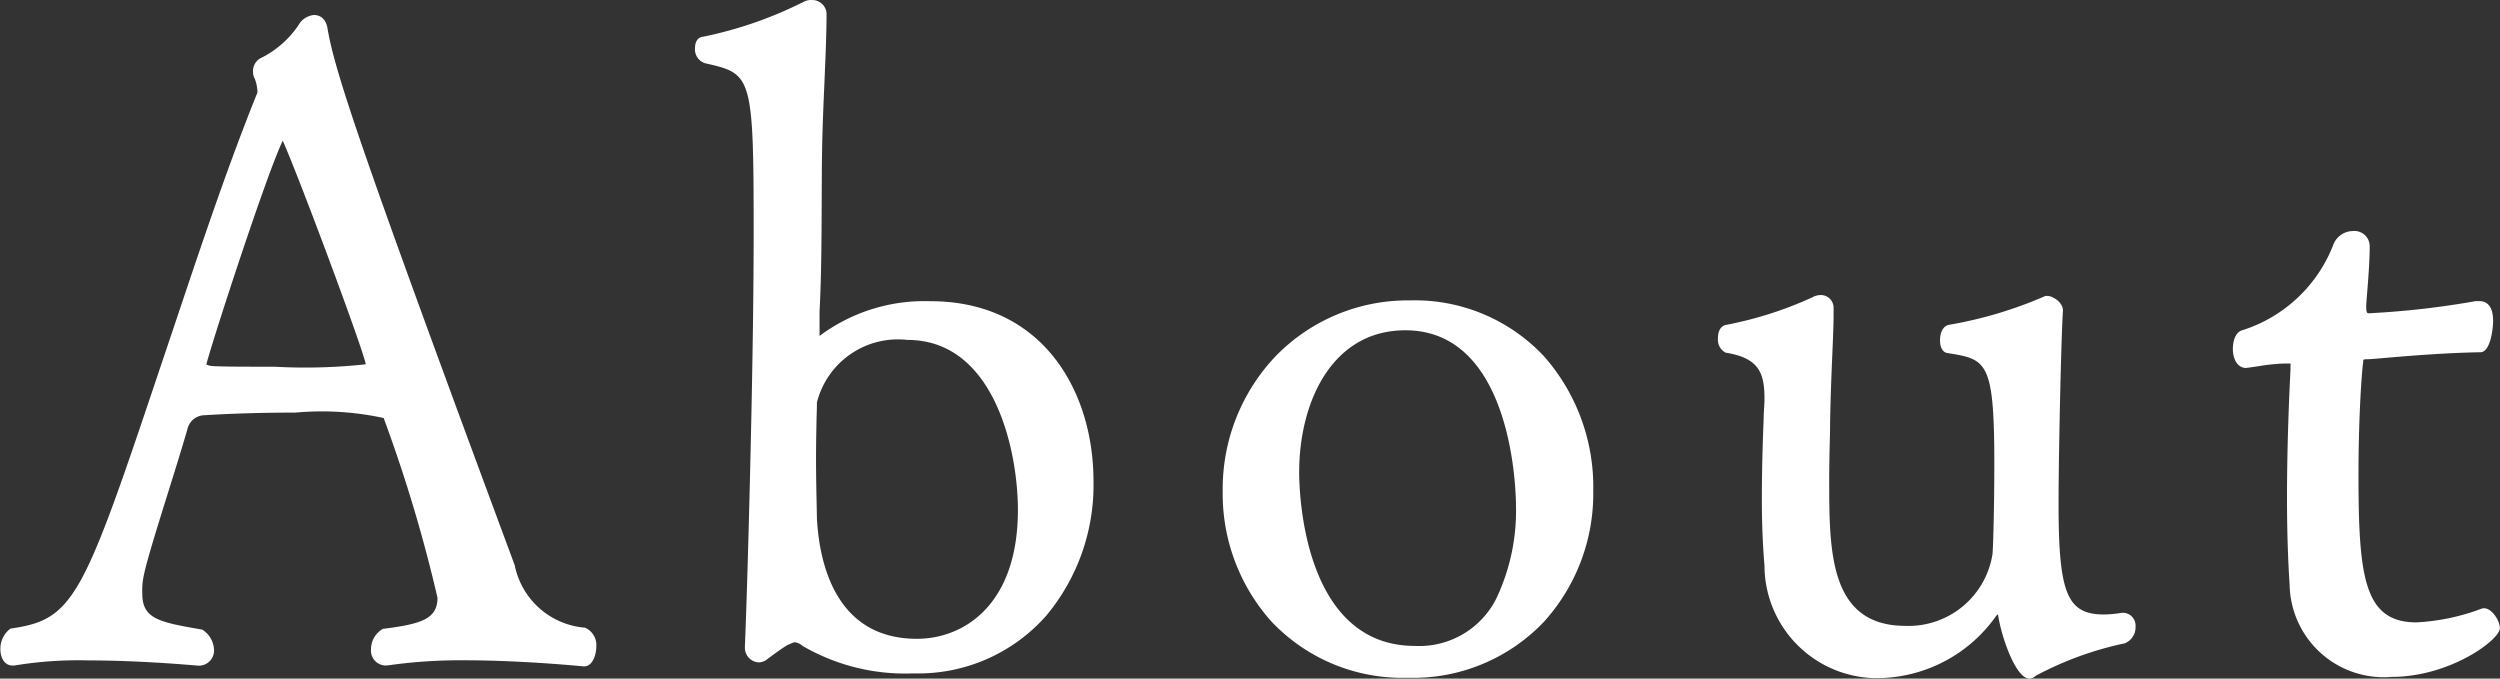 <?xml version="1.0" encoding="UTF-8"?> <svg xmlns="http://www.w3.org/2000/svg" width="62.84" height="17.058" viewBox="0 0 62.84 17.058"><rect x="0" y="0" width="62.84" height="17.058" fill="#333333" stroke="none"/><g id="グループ_316" data-name="グループ 316" transform="translate(-1797.514 -49.243)"><path id="パス_1601" data-name="パス 1601" d="M-16.8-.132c.088,0,.176-.176.176-.374a.357.357,0,0,0-.2-.352,2.085,2.085,0,0,1-1.848-1.65c-3.762-10.142-4.51-12.342-4.708-13.486-.022-.2-.11-.264-.22-.264a.383.383,0,0,0-.286.2,2.584,2.584,0,0,1-1.012.88.258.258,0,0,0-.11.242.228.228,0,0,0,.022.088,1.051,1.051,0,0,1,.088.4v.044c-.858,2.112-1.694,4.686-2.464,6.974-1.914,5.7-2.156,6.358-3.828,6.6a.506.506,0,0,0-.176.4c0,.154.066.286.176.286h.022a9.809,9.809,0,0,1,1.892-.132c1.364,0,2.75.132,2.772.132a.254.254,0,0,0,.264-.264.494.494,0,0,0-.22-.4c-1.034-.176-1.584-.264-1.584-1.034A1.887,1.887,0,0,1-28-2.332c.132-.616.792-2.6,1.1-3.674a.575.575,0,0,1,.55-.44c.682-.044,1.5-.066,2.288-.066,2.2,0,2.31.132,2.332.22a36.58,36.58,0,0,1,1.364,4.554c0,.682-.616.792-1.452.9a.466.466,0,0,0-.22.4c0,.154.088.286.22.286h.044a13.055,13.055,0,0,1,1.958-.132C-18.315-.286-16.8-.132-16.8-.132ZM-22.165-7.59c0,.176-.308.176-2.42.176-.748,0-1.43,0-1.628-.022-.044-.022-.22-.044-.22-.132a51.831,51.831,0,0,1,2.068-5.9C-24.277-13.464-22.165-7.876-22.165-7.59ZM-8.107-9.064a4.289,4.289,0,0,0-2.75.88.372.372,0,0,1-.11.044c-.044,0-.044-.044-.044-.11v-.682c.066-1.232.044-2.53.066-4.158.022-1.144.11-2.42.11-3.322a.237.237,0,0,0-.242-.22.279.279,0,0,0-.132.022,10.222,10.222,0,0,1-2.6.9c-.066,0-.088.088-.088.154,0,.11.044.242.154.264,1.254.286,1.32.33,1.32,4.4,0,3.564-.176,9.482-.22,10.362v.022a.246.246,0,0,0,.22.264.238.238,0,0,0,.154-.066c.242-.176.33-.242.506-.352a.822.822,0,0,1,.242-.088.473.473,0,0,1,.286.132,5.031,5.031,0,0,0,2.706.66,4.391,4.391,0,0,0,4.4-4.708C-4.125-6.864-5.357-9.064-8.107-9.064Zm2.332,5.126c0,2.288-1.276,3.366-2.662,3.366-1.892,0-2.552-1.54-2.64-3.146,0-.176-.022-.836-.022-1.474,0-.66.022-1.3.022-1.452a2.224,2.224,0,0,1,2.4-1.694C-6.5-8.338-5.775-5.72-5.775-3.938ZM8.437-4.422A4.4,4.4,0,0,0,3.949-9.086,4.551,4.551,0,0,0-.627-4.422,4.386,4.386,0,0,0,3.9.154,4.4,4.4,0,0,0,8.437-4.422ZM6.743-4.07C6.743-2.486,6.259-.4,4.081-.4,1.221-.4,1.045-4.18,1.045-4.884c0-1.892.9-3.7,2.794-3.7C6.281-8.58,6.743-5.412,6.743-4.07ZM21.879-.7a.311.311,0,0,0,.2-.308.2.2,0,0,0-.176-.22h-.022a3.282,3.282,0,0,1-.462.044c-1.078,0-1.276-.682-1.276-2.9,0-1.232.066-4.246.11-4.862,0-.132-.2-.242-.264-.242h-.022a10.622,10.622,0,0,1-2.442.726c-.066.022-.11.132-.11.264,0,.088.022.2.088.2,1.1.176,1.276.352,1.276,2.882,0,.99-.022,1.958-.044,2.288A2.274,2.274,0,0,1,16.423-.9c-2.046,0-2.046-1.958-2.046-3.806,0-.594.022-1.166.022-1.408.022-1.3.088-2.2.088-2.728V-9.02a.2.2,0,0,0-.2-.2.318.318,0,0,0-.154.044,9.572,9.572,0,0,1-2.2.7c-.088.022-.11.11-.11.22s.044.22.11.242c.9.154,1.056.594,1.056,1.276,0,.176-.022.352-.022.55-.022.506-.044,1.232-.044,1.98,0,.572.022,1.144.066,1.65A2.715,2.715,0,0,0,15.939.154,3.536,3.536,0,0,0,18.6-1.364c.066-.066.11-.088.154-.088s.088.044.11.154c.088.616.462,1.474.66,1.474a.114.114,0,0,0,.088-.044A8.493,8.493,0,0,1,21.879-.7Zm9.35-.264c0-.154-.176-.374-.264-.374h-.022a5.541,5.541,0,0,1-1.694.352c-1.474,0-1.584-1.3-1.584-3.85,0-1.034.044-2.112.11-2.772.022-.132-.022-.242.242-.242.176,0,1.518-.154,2.838-.176.088,0,.2-.352.2-.66,0-.154-.022-.374-.22-.374h-.066a21.511,21.511,0,0,1-2.706.308c-.154,0-.2-.088-.2-.308,0-.132.088-.946.088-1.518,0-.154-.132-.242-.308-.242a.408.408,0,0,0-.374.286,3.727,3.727,0,0,1-2.354,2.2c-.11.022-.154.2-.154.352,0,.176.066.352.2.352.22-.022.66-.11.946-.11h.2c.066,0,.11,0,.11.2v.088c-.044.836-.088,2.046-.088,3.234,0,.748.022,1.518.066,2.156a2.253,2.253,0,0,0,2.442,2.2A3.425,3.425,0,0,0,31.229-.968Z" transform="translate(1829 66)" fill="#fff"></path><path id="About_-_アウトライン" data-name="About - アウトライン" d="M19.525.3c-.34,0-.7-1.034-.783-1.578a.3.3,0,0,0-.01-.037.4.4,0,0,0-.04.036A3.676,3.676,0,0,1,15.939.279a2.836,2.836,0,0,1-3.073-2.822c-.043-.5-.066-1.072-.066-1.659,0-.843.028-1.6.044-1.983,0-.1.006-.2.012-.3s.01-.17.01-.251c0-.657-.147-1.015-.952-1.153l-.018,0a.366.366,0,0,1-.2-.361c0-.192.069-.307.2-.341l.007,0a9.47,9.47,0,0,0,2.165-.692.444.444,0,0,1,.212-.058.32.32,0,0,1,.323.323v.176c0,.241-.013.554-.03.95-.02.476-.046,1.069-.058,1.78,0,.094,0,.236-.007.416-.006.28-.015.629-.015.99,0,1.81,0,3.681,1.921,3.681a2.137,2.137,0,0,0,2.185-1.814v-.005c.021-.315.044-1.277.044-2.28,0-2.565-.2-2.6-1.164-2.757-.1-.007-.2-.094-.2-.323,0-.2.075-.342.2-.383l.024-.005a10.491,10.491,0,0,0,2.4-.715l.026-.012h.05c.13,0,.389.159.389.367v.009c-.042.588-.11,3.582-.11,4.853,0,2.26.215,2.779,1.151,2.779a3.159,3.159,0,0,0,.444-.043h.04a.322.322,0,0,1,.3.345.433.433,0,0,1-.283.427l-.011,0a8.435,8.435,0,0,0-2.215.811A.229.229,0,0,1,19.525.3Zm-.77-1.878c.055,0,.187.025.233.254v.007a3.048,3.048,0,0,0,.535,1.36h0l.018-.015a8.6,8.6,0,0,1,2.3-.853.193.193,0,0,0,.108-.188c0-.045-.022-.095-.051-.095h-.013a3.334,3.334,0,0,1-.471.044c-1.263,0-1.4-.97-1.4-3.029,0-1.171.064-4.214.11-4.864,0-.034-.088-.1-.137-.113a10.992,10.992,0,0,1-2.422.72.294.294,0,0,0-.03.144.327.327,0,0,0,.009.079c.539.087.908.183,1.118.624A6.5,6.5,0,0,1,18.9-5.126c0,1.019-.022,1.965-.044,2.294A2.4,2.4,0,0,1,16.423-.777c-2.171,0-2.171-2.088-2.171-3.931,0-.364.008-.714.015-1,0-.178.007-.319.007-.412.012-.716.038-1.311.058-1.789.017-.393.03-.7.03-.939V-9.02a.073.073,0,0,0-.073-.073.2.2,0,0,0-.1.031,9.6,9.6,0,0,1-2.226.714s-.015.024-.015.1a.236.236,0,0,0,.03.123,1.191,1.191,0,0,1,1.136,1.4c0,.089-.005.175-.011.266s-.011.186-.011.284v.005c-.016.377-.044,1.135-.044,1.975,0,.579.023,1.146.066,1.639A2.6,2.6,0,0,0,15.939.029a3.411,3.411,0,0,0,2.569-1.476l0,0A.348.348,0,0,1,18.755-1.577ZM3.9.279A4.525,4.525,0,0,1,.466-1.142,4.815,4.815,0,0,1-.752-4.422,4.838,4.838,0,0,1,.581-7.806a4.628,4.628,0,0,1,3.368-1.4A4.445,4.445,0,0,1,7.325-7.8,4.959,4.959,0,0,1,8.562-4.422,4.8,4.8,0,0,1,7.327-1.133,4.529,4.529,0,0,1,3.9.279Zm.044-9.24A4.448,4.448,0,0,0-.5-4.422,4.247,4.247,0,0,0,3.9.029,4.29,4.29,0,0,0,8.312-4.422,4.261,4.261,0,0,0,3.949-8.961ZM28.633.257A2.367,2.367,0,0,1,26.066-2.06C26.024-2.679,26-3.448,26-4.224c0-1.41.061-2.731.088-3.237v-.085a.7.7,0,0,0,0-.073h-.18a4.991,4.991,0,0,0-.645.07c-.114.017-.212.032-.289.04h-.012c-.19,0-.323-.2-.323-.477,0-.2.065-.431.248-.473a3.629,3.629,0,0,0,2.267-2.12.533.533,0,0,1,.492-.37.386.386,0,0,1,.433.367c0,.391-.04.887-.067,1.216-.011.142-.021.265-.021.3,0,.183.024.183.073.183a21.428,21.428,0,0,0,2.679-.305l.013,0h.08c.157,0,.345.087.345.5,0,.156-.057.785-.323.785-.932.016-1.894.1-2.411.144-.231.02-.37.032-.427.032a.3.3,0,0,0-.1.012.439.439,0,0,0-.006.051c0,.022,0,.046-.008.07-.066.665-.109,1.746-.109,2.756,0,2.59.138,3.725,1.459,3.725A5.416,5.416,0,0,0,30.9-1.461l.019-.006h.042c.18,0,.389.3.389.5C31.354-.677,30.1.257,28.633.257ZM25.905-7.869h.2c.207,0,.235.155.235.323v.095c-.026.5-.088,1.821-.088,3.227,0,.77.023,1.533.066,2.147A2.133,2.133,0,0,0,28.633.007,3.567,3.567,0,0,0,31.1-.984a.439.439,0,0,0-.147-.231,5.549,5.549,0,0,1-1.707.35c-1.626,0-1.709-1.51-1.709-3.975,0-1.019.043-2.112.111-2.784v-.008c0-.019,0-.037.006-.054.012-.141.051-.292.359-.292.045,0,.2-.014.405-.031.513-.045,1.463-.127,2.394-.144a1.276,1.276,0,0,0,.111-.536c0-.249-.067-.249-.095-.249H30.78a21.99,21.99,0,0,1-2.719.308c-.323,0-.323-.3-.323-.433,0-.048.009-.157.022-.322.026-.324.066-.814.066-1.2,0-.109-.14-.117-.183-.117a.285.285,0,0,0-.255.2,3.838,3.838,0,0,1-2.437,2.28l-.011,0a.378.378,0,0,0-.054.229c0,.133.044.22.07.227.07-.007.166-.022.267-.037A5.063,5.063,0,0,1,25.905-7.869ZM-8.525.169A5.127,5.127,0,0,1-11.3-.514l-.005,0a.369.369,0,0,0-.208-.1.369.369,0,0,0-.1.037l-.087.038c-.15.094-.237.157-.424.294l-.059.043a.362.362,0,0,1-.234.095.369.369,0,0,1-.345-.389V-.534c.043-.851.22-6.775.22-10.356,0-4-.046-4.01-1.223-4.278a.366.366,0,0,1-.251-.386c0-.162.08-.272.2-.279a10.111,10.111,0,0,0,2.554-.89.4.4,0,0,1,.186-.034.363.363,0,0,1,.366.327v.018c0,.493-.026,1.092-.053,1.727-.023.53-.047,1.077-.057,1.6s-.01,1.014-.012,1.485c-.005.987-.009,1.839-.054,2.674v.613a4.408,4.408,0,0,1,2.779-.873C-5.27-9.189-4-6.916-4-4.664A5.12,5.12,0,0,1-5.183-1.287,4.285,4.285,0,0,1-8.525.169Zm-2.631-.885a4.884,4.884,0,0,0,2.631.635c2.937,0,4.275-2.376,4.275-4.583,0-2.128-1.193-4.275-3.857-4.275a4.151,4.151,0,0,0-2.678.857l-.016.009a.387.387,0,0,1-.166.057c-.169,0-.169-.177-.169-.235v-.689c.044-.83.049-1.68.054-2.665,0-.472,0-.96.012-1.488s.034-1.073.057-1.6c.027-.627.053-1.22.053-1.706a.111.111,0,0,0-.117-.1.178.178,0,0,0-.076.009,10.382,10.382,0,0,1-2.612.91.171.171,0,0,0,0,.034c0,.07.025.136.054.141,1.368.312,1.42.481,1.42,4.523,0,3.58-.177,9.5-.22,10.365v.019c0,.066.039.139.1.139A.116.116,0,0,0-12.353-.4l.015-.013.066-.048c.2-.142.285-.207.448-.309l.02-.01c.032-.013.061-.026.086-.038a.484.484,0,0,1,.2-.059A.6.6,0,0,1-11.156-.716ZM-16.8-.007h-.013c-.015,0-1.529-.153-3-.153a12.882,12.882,0,0,0-1.938.13l-.02,0h-.044a.374.374,0,0,1-.345-.411.588.588,0,0,1,.283-.5l.021-.012.024,0c.913-.12,1.343-.236,1.343-.778A36.989,36.989,0,0,0-21.843-6.25h0a7.327,7.327,0,0,0-2.214-.136c-.813,0-1.623.023-2.28.066h-.008a.448.448,0,0,0-.43.35c-.126.44-.313,1.039-.494,1.618-.259.83-.527,1.688-.6,2.047a1.778,1.778,0,0,0-.041.458c0,.627.375.723,1.458.907l.051.009.023.017a.622.622,0,0,1,.272.5.38.38,0,0,1-.389.389l-.068-.005c-.981-.083-1.916-.127-2.7-.127a9.835,9.835,0,0,0-1.865.129l-.013,0h-.035c-.177,0-.3-.169-.3-.411a.626.626,0,0,1,.221-.492l.027-.023L-31.2-.96c1.572-.228,1.8-.766,3.727-6.516q.166-.494.337-1c.683-2.04,1.388-4.148,2.121-5.955v-.02a1.01,1.01,0,0,0-.067-.327l-.008-.013a.349.349,0,0,1-.035-.144.369.369,0,0,1,.175-.352,2.462,2.462,0,0,0,.967-.838.5.5,0,0,1,.391-.255c.091,0,.3.036.344.371.193,1.109.9,3.217,4.7,13.46A1.963,1.963,0,0,0-16.8-.981l.015,0,.014.006a.476.476,0,0,1,.274.467C-16.5-.261-16.609-.007-16.8-.007Zm-3.014-.4c1.374,0,2.783.131,3,.152a.427.427,0,0,0,.067-.247.245.245,0,0,0-.11-.231,2.214,2.214,0,0,1-1.928-1.727C-22.624-12.817-23.3-14.829-23.5-15.973v-.008c-.017-.153-.068-.153-.1-.153a.279.279,0,0,0-.182.142,2.706,2.706,0,0,1-1.053.919l-.007,0c-.025.012-.041.064-.041.13a.1.1,0,0,0,.008.029,1.184,1.184,0,0,1,.1.455v.068l-.009.023c-.733,1.8-1.44,3.918-2.125,5.963-.114.339-.226.675-.337,1-1.9,5.655-2.156,6.417-3.891,6.678a.393.393,0,0,0-.107.278c0,.109.041.161.051.161h.009a10.139,10.139,0,0,1,1.905-.132c.8,0,1.738.044,2.725.128l.05,0a.13.13,0,0,0,.136-.139A.366.366,0,0,0-26.506-.7c-1.034-.176-1.658-.284-1.658-1.152a2,2,0,0,1,.048-.514c.078-.366.336-1.191.609-2.065.18-.578.367-1.175.492-1.613a.7.7,0,0,1,.666-.531c.662-.043,1.475-.066,2.292-.066a16.521,16.521,0,0,1,2,.078c.3.043.416.1.451.23a37.308,37.308,0,0,1,1.37,4.591c0,.811-.775.922-1.534,1.022a.349.349,0,0,0-.138.276c0,.077.036.161.095.161h.034A13.178,13.178,0,0,1-19.811-.411Zm23.892.14C1.009-.271.92-4.412.92-4.884c0-1.9.9-3.821,2.919-3.821C6.23-8.7,6.868-5.792,6.868-4.07,6.868-2.928,6.6-.271,4.081-.271ZM3.839-8.455C2-8.455,1.17-6.661,1.17-4.884c0,.447.082,4.363,2.911,4.363A2.167,2.167,0,0,0,6.119-1.7a5.143,5.143,0,0,0,.5-2.371C6.618-4.249,6.586-8.455,3.839-8.455ZM-8.437-.447c-2.25,0-2.7-2.045-2.765-3.264v-.007c0-.059,0-.179-.006-.331-.006-.288-.016-.724-.016-1.143,0-.446.01-.88.017-1.166,0-.136.005-.236.005-.286v-.01A2.341,2.341,0,0,1-8.679-8.463c2.081,0,3.029,2.346,3.029,4.525a3.887,3.887,0,0,1-.843,2.624A2.561,2.561,0,0,1-8.437-.447Zm-2.515-3.274C-10.889-2.59-10.479-.7-8.437-.7-7.267-.7-5.9-1.546-5.9-3.938c0-1.479-.581-4.275-2.779-4.275a2.1,2.1,0,0,0-2.273,1.574c0,.053,0,.152-.006.286-.007.286-.016.717-.016,1.161,0,.417.01.851.016,1.138C-10.955-3.9-10.952-3.784-10.952-3.721ZM-24.585-7.289c-.771,0-1.437,0-1.642-.023l-.022,0-.02-.01-.03-.009c-.084-.024-.259-.074-.259-.235,0-.111.577-1.9.958-3.037.275-.819.518-1.511.7-2,.37-.984.431-.984.533-.984s.116,0,.5.956c.207.521.475,1.215.753,1.954.323.859,1.075,2.88,1.075,3.088,0,.244-.3.263-.535.279C-22.92-7.289-23.511-7.289-24.585-7.289Zm-1.6-.27c.212.02.886.02,1.6.02A14.108,14.108,0,0,0-22.292-7.6c-.068-.387-1.676-4.7-2.087-5.621-.413.859-1.788,5.086-1.921,5.628.023.009.054.018.07.023Z" transform="translate(1829 66)" fill="#fff"></path></g></svg> 